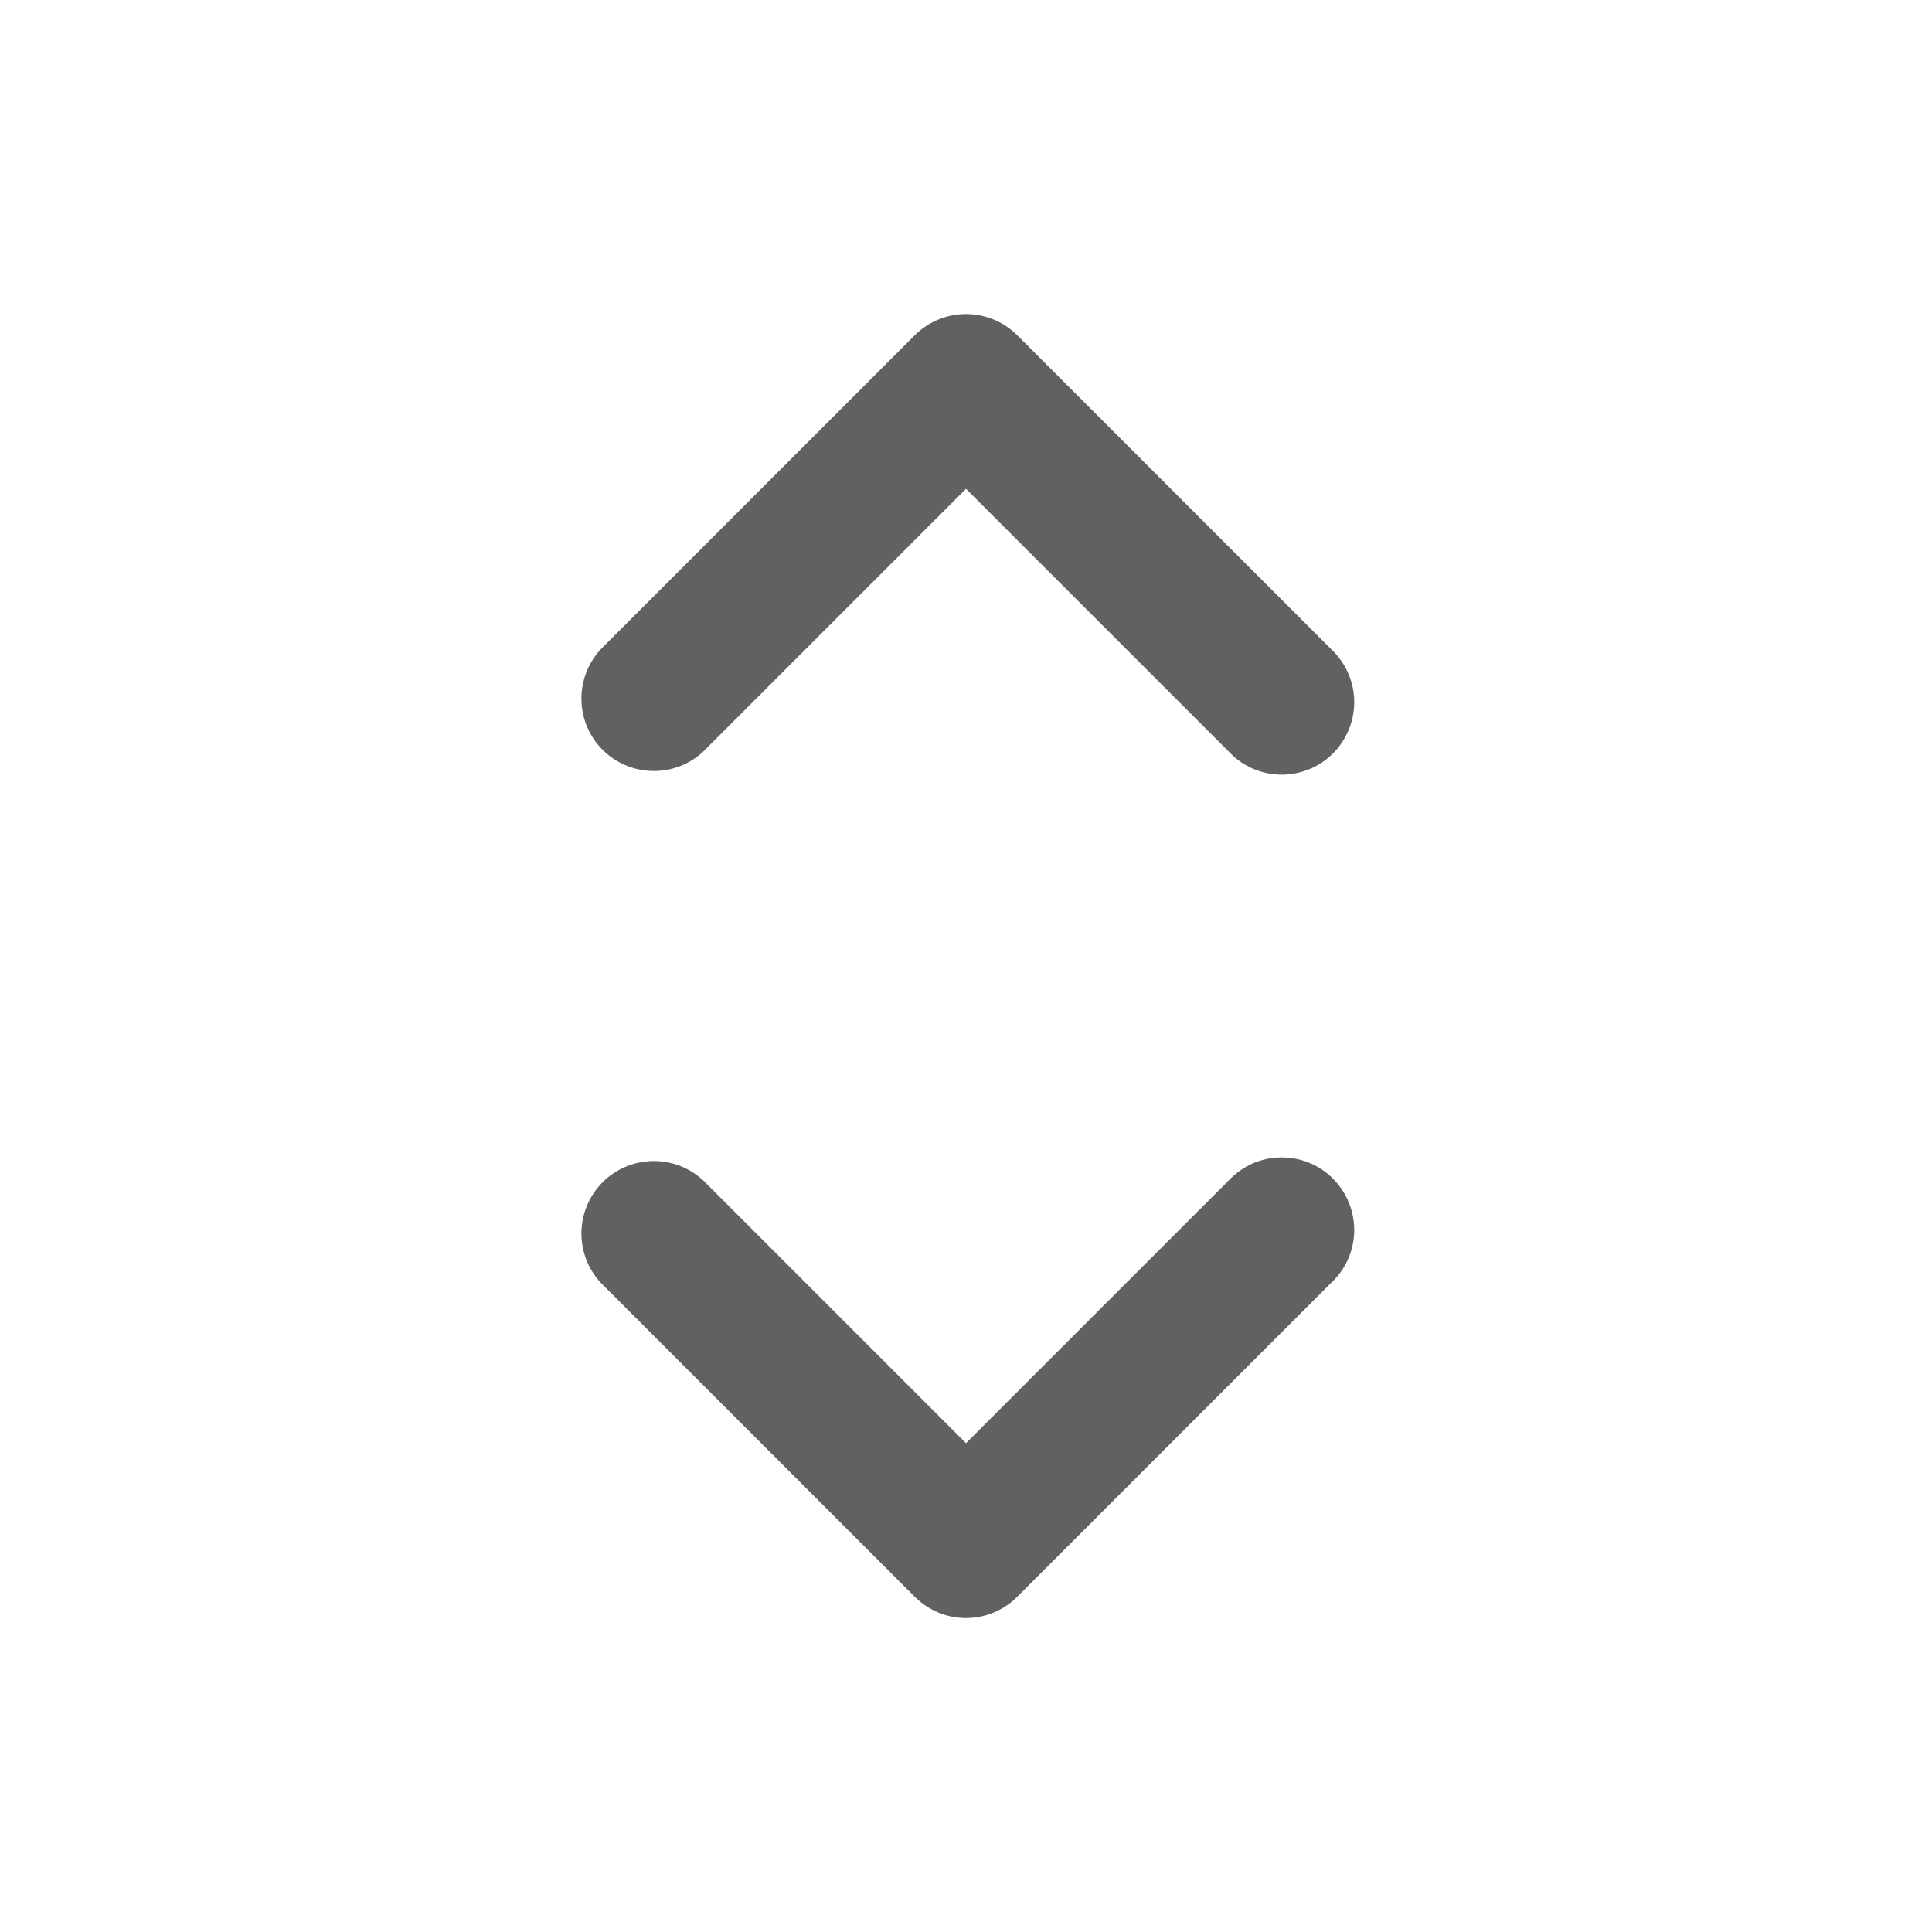 <svg width="20" height="20" viewBox="0 0 20 20" fill="none" xmlns="http://www.w3.org/2000/svg">
<path fill-rule="evenodd" clip-rule="evenodd" d="M10.53 3.47C10.389 3.33 10.199 3.251 10 3.251C9.801 3.251 9.611 3.33 9.47 3.47L6.22 6.72C6.088 6.862 6.015 7.051 6.019 7.245C6.022 7.439 6.101 7.625 6.238 7.762C6.376 7.899 6.561 7.978 6.756 7.981C6.95 7.985 7.138 7.913 7.28 7.78L10 5.06L12.72 7.78C12.789 7.854 12.871 7.913 12.963 7.954C13.056 7.995 13.155 8.017 13.255 8.019C13.356 8.021 13.456 8.002 13.55 7.964C13.643 7.927 13.728 7.871 13.799 7.799C13.87 7.728 13.926 7.643 13.964 7.55C14.002 7.457 14.02 7.356 14.019 7.256C14.017 7.155 13.995 7.056 13.954 6.964C13.913 6.872 13.854 6.789 13.78 6.72L10.53 3.47ZM6.22 13.28L9.47 16.53C9.611 16.671 9.801 16.75 10 16.75C10.199 16.75 10.389 16.671 10.53 16.53L13.78 13.28C13.854 13.212 13.913 13.129 13.954 13.037C13.995 12.945 14.017 12.845 14.019 12.745C14.02 12.644 14.002 12.544 13.964 12.451C13.926 12.357 13.87 12.273 13.799 12.201C13.728 12.13 13.643 12.074 13.55 12.036C13.456 11.998 13.356 11.98 13.255 11.982C13.155 11.983 13.056 12.005 12.963 12.046C12.871 12.088 12.789 12.147 12.72 12.22L10 14.94L7.28 12.22C7.138 12.088 6.95 12.016 6.756 12.019C6.561 12.023 6.376 12.101 6.238 12.239C6.101 12.376 6.022 12.562 6.019 12.756C6.015 12.95 6.088 13.138 6.22 13.28Z" fill="#616161"/>
</svg>
